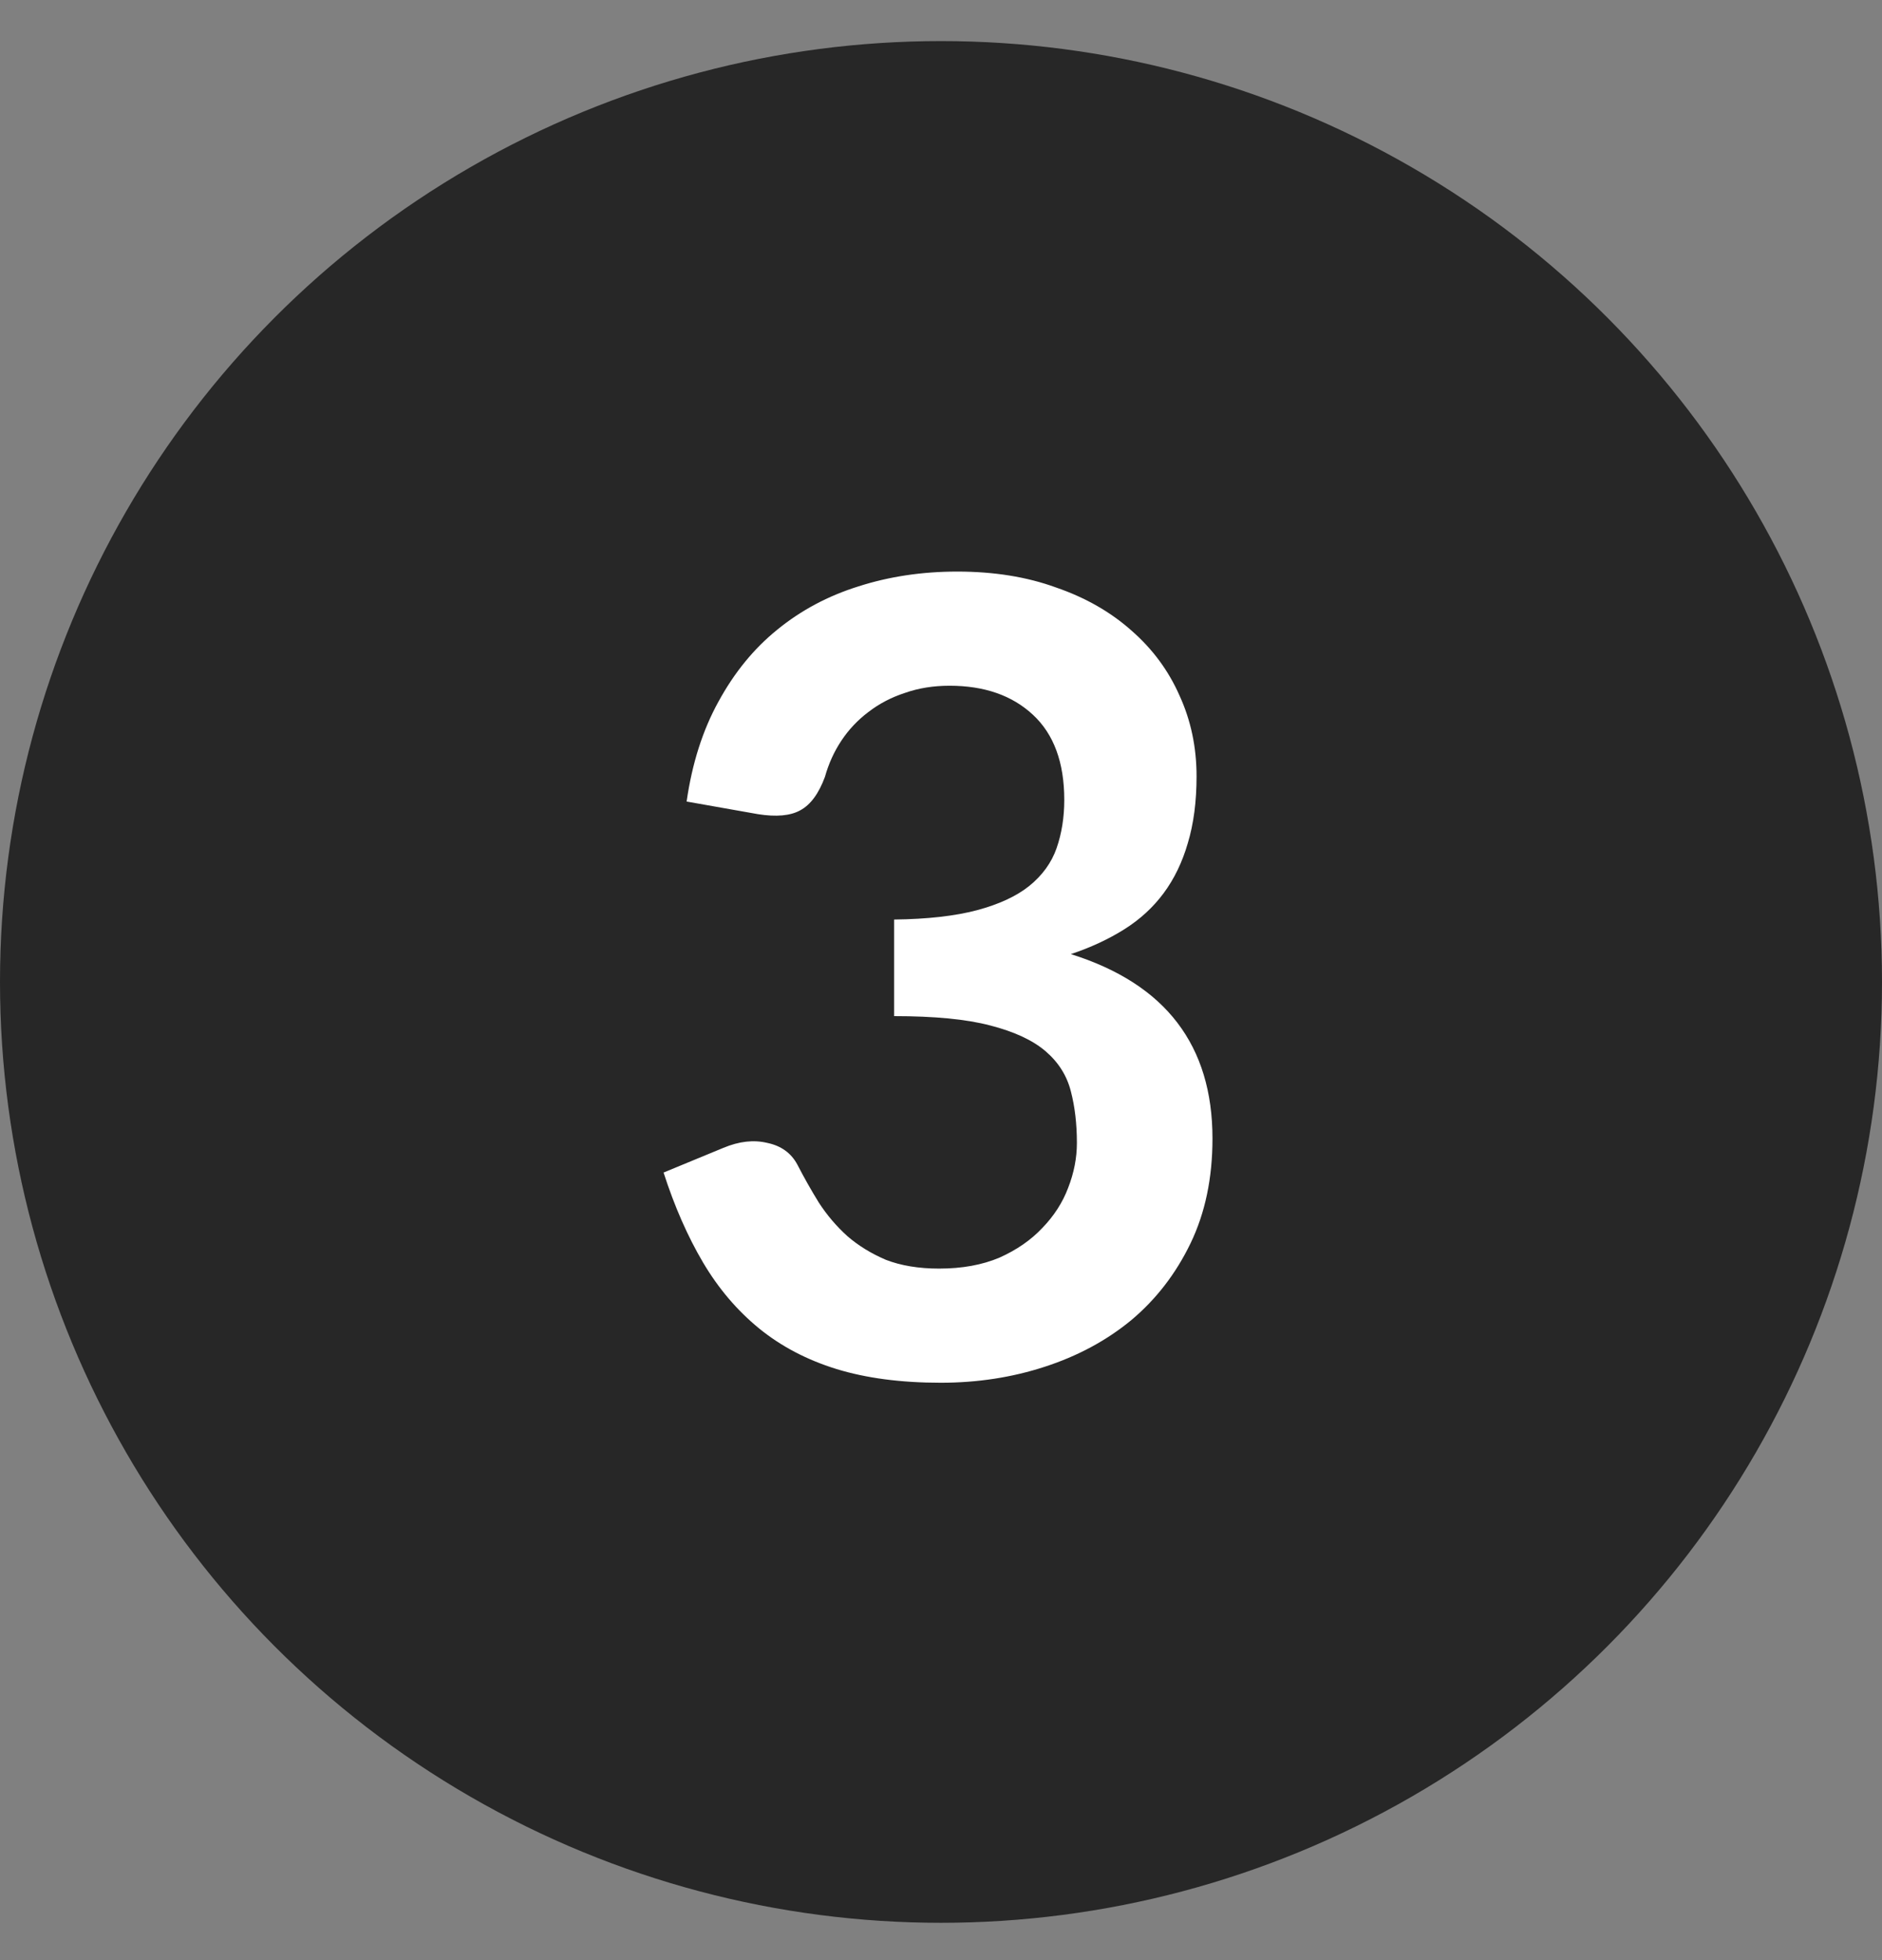 <svg width="24" height="25" viewBox="0 0 24 25" fill="none" xmlns="http://www.w3.org/2000/svg">
<rect x="0" y="0" width="24" height="25" fill="#808080" stroke="none"/>
<circle cx="12" cy="12.524" r="12" fill="#272727"/>
<path d="M8.756 10.223C8.826 9.737 8.961 9.313 9.162 8.949C9.363 8.58 9.612 8.274 9.911 8.032C10.214 7.784 10.56 7.6 10.947 7.479C11.339 7.353 11.759 7.29 12.207 7.29C12.674 7.29 13.094 7.357 13.467 7.493C13.845 7.623 14.167 7.808 14.433 8.046C14.699 8.279 14.902 8.554 15.042 8.872C15.187 9.189 15.259 9.532 15.259 9.901C15.259 10.223 15.222 10.507 15.147 10.755C15.077 10.997 14.974 11.21 14.839 11.392C14.704 11.574 14.536 11.728 14.335 11.854C14.134 11.98 13.908 12.085 13.656 12.169C14.263 12.36 14.715 12.652 15.014 13.044C15.313 13.436 15.462 13.928 15.462 14.521C15.462 15.025 15.369 15.47 15.182 15.858C14.995 16.245 14.743 16.572 14.426 16.838C14.109 17.099 13.74 17.297 13.32 17.433C12.905 17.568 12.464 17.636 11.997 17.636C11.488 17.636 11.045 17.577 10.667 17.461C10.289 17.344 9.96 17.171 9.68 16.943C9.4 16.714 9.162 16.434 8.966 16.103C8.77 15.771 8.602 15.389 8.462 14.955L9.225 14.64C9.426 14.556 9.612 14.535 9.785 14.577C9.962 14.614 10.091 14.707 10.17 14.857C10.254 15.02 10.345 15.181 10.443 15.34C10.546 15.498 10.667 15.641 10.807 15.767C10.947 15.888 11.11 15.988 11.297 16.068C11.488 16.142 11.715 16.18 11.976 16.18C12.27 16.18 12.527 16.133 12.746 16.04C12.965 15.942 13.147 15.816 13.292 15.662C13.441 15.508 13.551 15.337 13.621 15.151C13.696 14.959 13.733 14.768 13.733 14.577C13.733 14.334 13.707 14.115 13.656 13.919C13.605 13.718 13.497 13.548 13.334 13.408C13.171 13.268 12.935 13.158 12.627 13.079C12.324 12.999 11.915 12.96 11.402 12.96V11.728C11.827 11.723 12.179 11.683 12.459 11.609C12.739 11.534 12.961 11.431 13.124 11.301C13.292 11.165 13.409 11.004 13.474 10.818C13.539 10.631 13.572 10.426 13.572 10.202C13.572 9.726 13.439 9.364 13.173 9.117C12.907 8.869 12.552 8.746 12.109 8.746C11.904 8.746 11.715 8.776 11.542 8.837C11.369 8.893 11.213 8.974 11.073 9.082C10.938 9.184 10.823 9.306 10.73 9.446C10.637 9.586 10.567 9.74 10.52 9.908C10.441 10.122 10.336 10.265 10.205 10.335C10.079 10.405 9.899 10.421 9.666 10.384L8.756 10.223Z" fill="white"/>
</svg>

